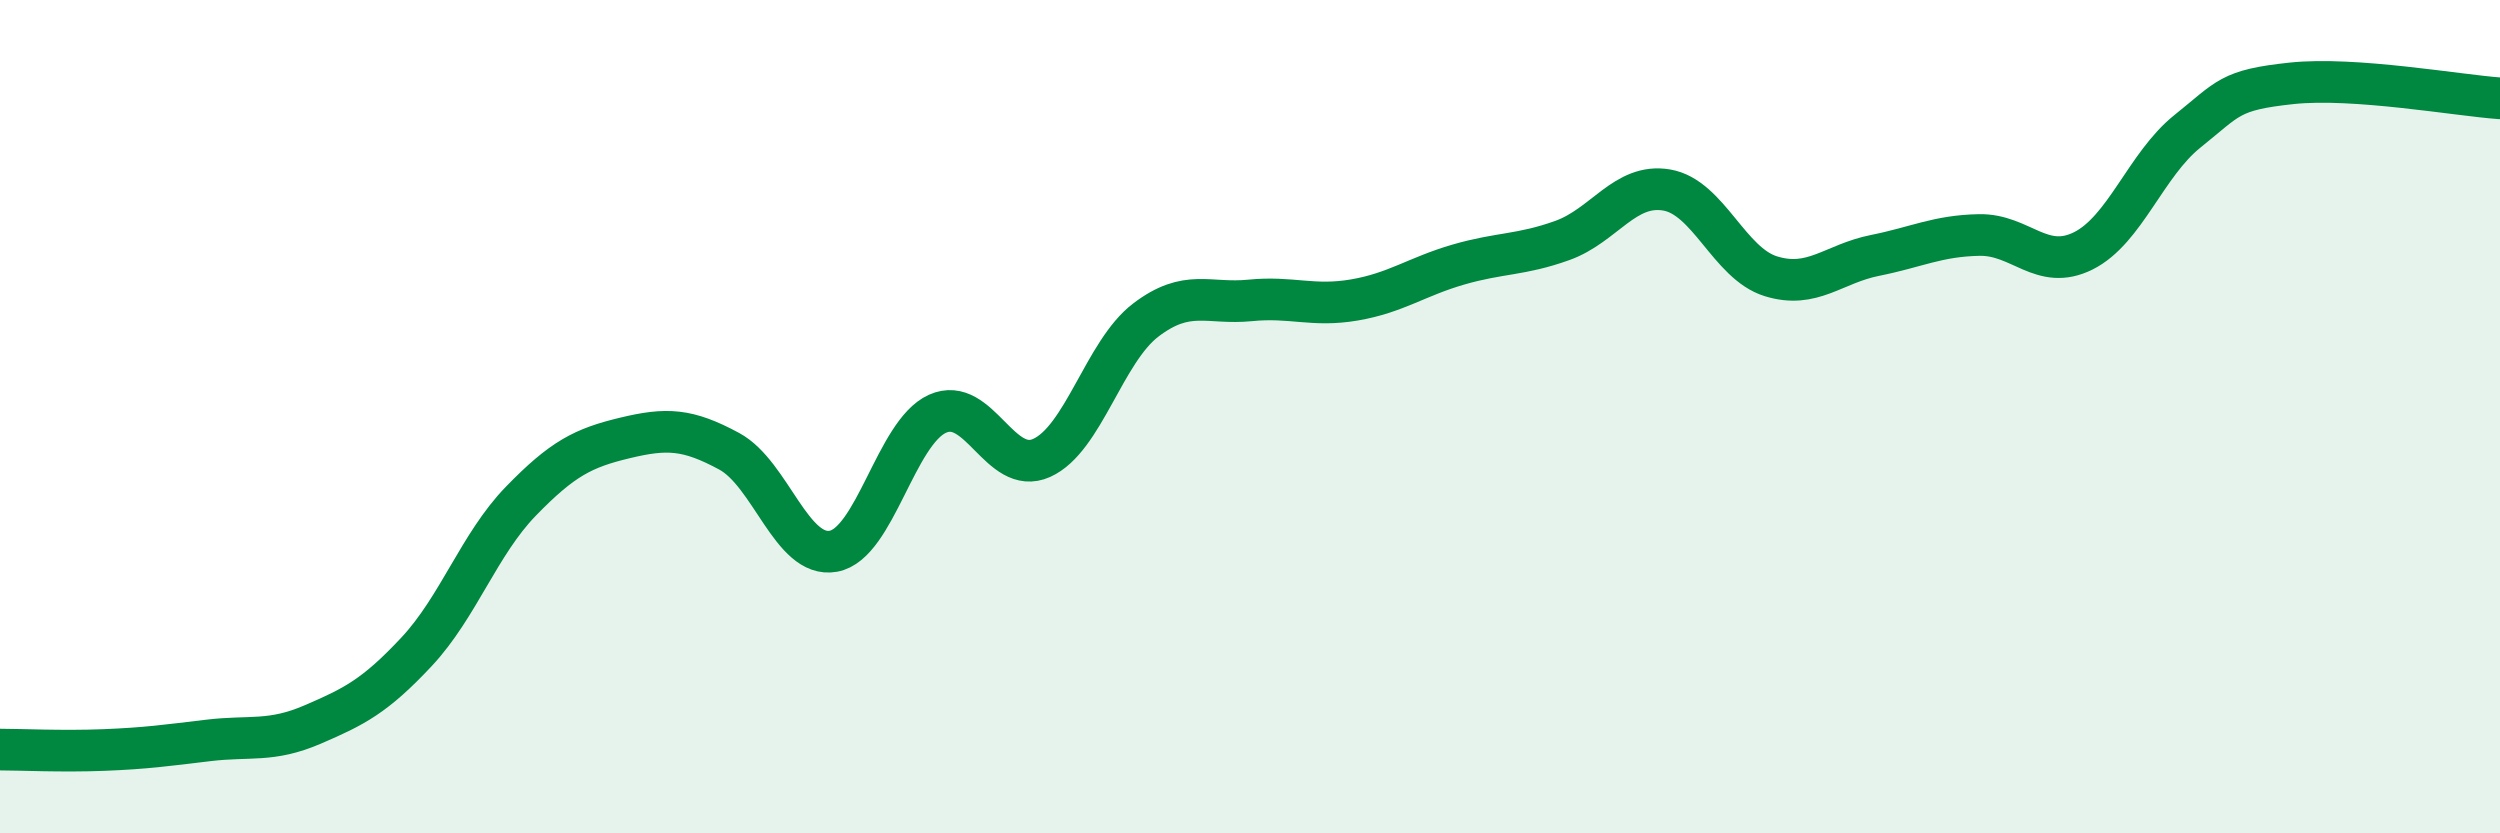 
    <svg width="60" height="20" viewBox="0 0 60 20" xmlns="http://www.w3.org/2000/svg">
      <path
        d="M 0,17.99 C 0.5,17.99 1.5,18.04 2.5,18 C 3.5,17.96 4,17.89 5,17.77 C 6,17.65 6.5,17.82 7.5,17.39 C 8.5,16.96 9,16.71 10,15.64 C 11,14.57 11.5,13.06 12.5,12.03 C 13.5,11 14,10.75 15,10.51 C 16,10.27 16.5,10.29 17.5,10.83 C 18.5,11.37 19,13.41 20,13.23 C 21,13.05 21.5,10.38 22.5,9.93 C 23.5,9.48 24,11.44 25,10.99 C 26,10.54 26.5,8.44 27.5,7.68 C 28.5,6.92 29,7.31 30,7.21 C 31,7.11 31.5,7.37 32.5,7.2 C 33.5,7.03 34,6.64 35,6.35 C 36,6.06 36.5,6.13 37.5,5.77 C 38.5,5.41 39,4.39 40,4.56 C 41,4.73 41.5,6.32 42.5,6.63 C 43.5,6.94 44,6.33 45,6.13 C 46,5.93 46.5,5.66 47.5,5.64 C 48.5,5.62 49,6.52 50,6.02 C 51,5.52 51.5,3.95 52.5,3.15 C 53.5,2.35 53.5,2.16 55,2 C 56.5,1.84 59,2.29 60,2.36L60 20L0 20Z"
        fill="#008740"
        opacity="0.1"
        stroke-linecap="round"
        stroke-linejoin="round"
      />
      <path
        d="M 0,17.99 C 0.5,17.99 1.5,18.04 2.5,18 C 3.5,17.96 4,17.89 5,17.77 C 6,17.65 6.5,17.82 7.5,17.39 C 8.5,16.96 9,16.71 10,15.64 C 11,14.57 11.5,13.06 12.5,12.03 C 13.5,11 14,10.75 15,10.51 C 16,10.27 16.5,10.29 17.5,10.83 C 18.5,11.37 19,13.41 20,13.23 C 21,13.05 21.5,10.38 22.5,9.93 C 23.5,9.48 24,11.44 25,10.99 C 26,10.54 26.5,8.44 27.5,7.68 C 28.5,6.92 29,7.31 30,7.21 C 31,7.11 31.5,7.37 32.5,7.2 C 33.5,7.03 34,6.64 35,6.35 C 36,6.06 36.5,6.13 37.5,5.77 C 38.5,5.41 39,4.39 40,4.56 C 41,4.73 41.5,6.32 42.5,6.63 C 43.5,6.94 44,6.33 45,6.13 C 46,5.93 46.5,5.66 47.5,5.64 C 48.5,5.62 49,6.52 50,6.02 C 51,5.52 51.5,3.95 52.5,3.15 C 53.5,2.35 53.5,2.16 55,2 C 56.5,1.84 59,2.29 60,2.36"
        stroke="#008740"
        stroke-width="1"
        fill="none"
        stroke-linecap="round"
        stroke-linejoin="round"
      />
    </svg>
  